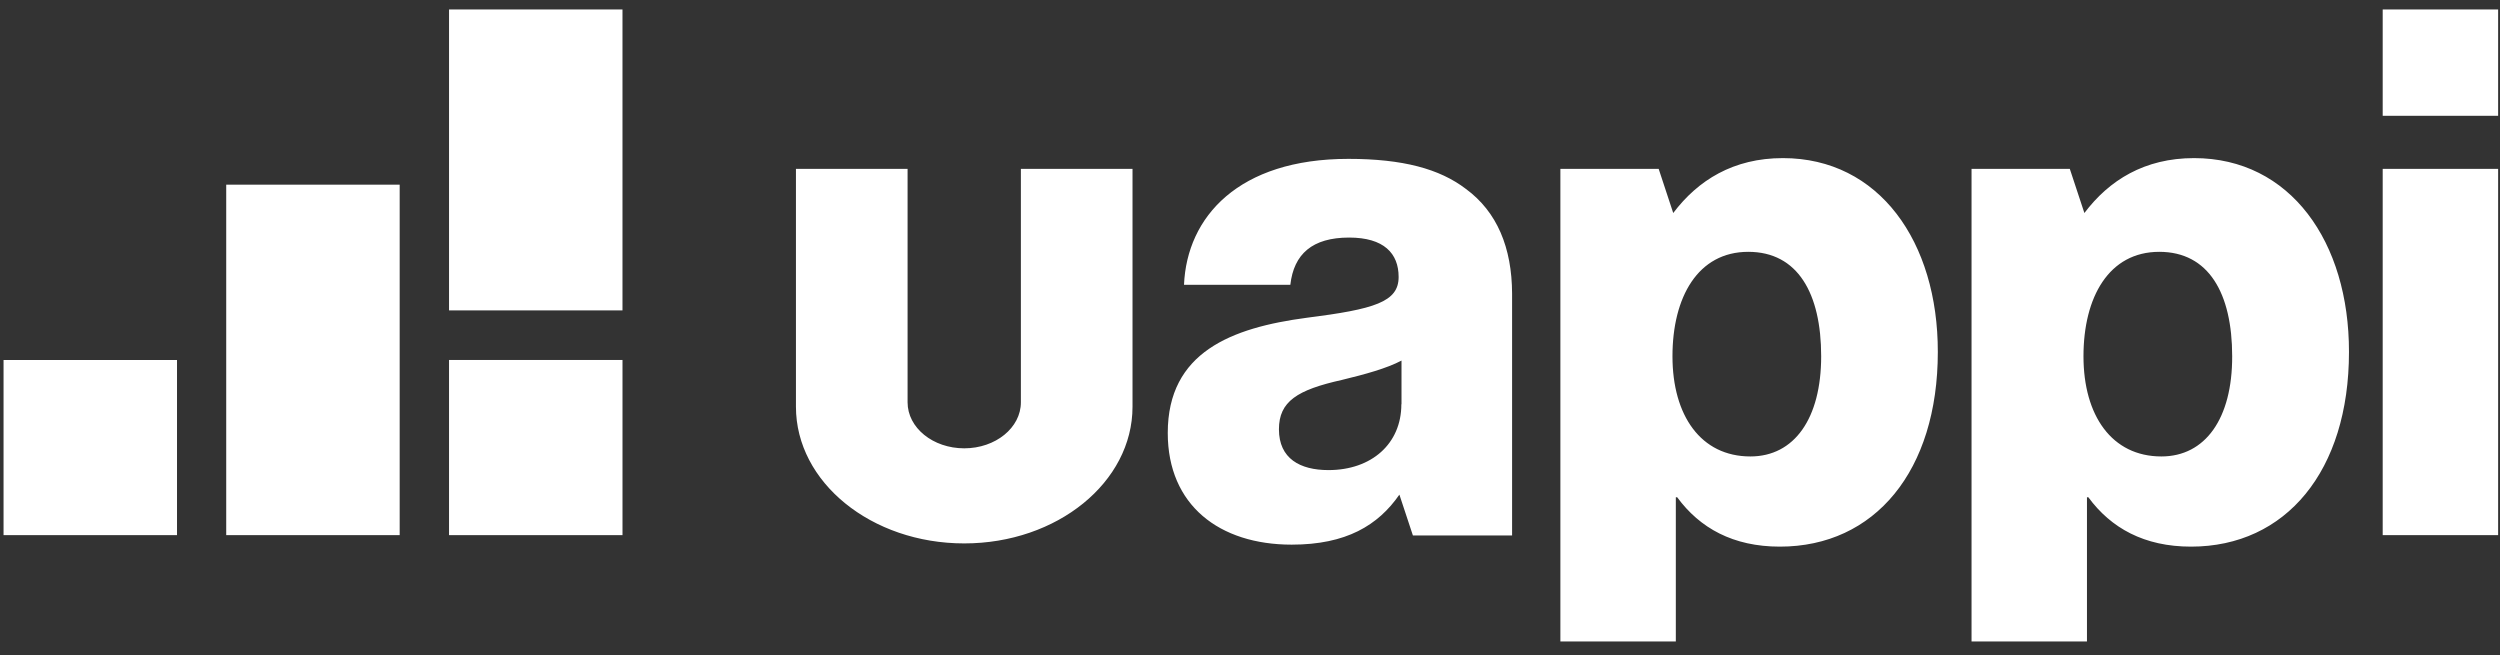 <svg xmlns="http://www.w3.org/2000/svg" width="164" height="43" viewBox="0 0 164 43" fill="none"><rect x="0" y="0" width="164" height="43" fill="#333333" stroke="none"/><path d="M66.97 26.391C66.97 28.061 65.306 29.41 63.254 29.41C61.201 29.41 59.537 28.061 59.537 26.391V11.076H52.214V26.683C52.214 31.633 57.156 35.648 63.254 35.648C69.352 35.648 74.293 31.633 74.293 26.683V11.076H66.97V26.391ZM156.305 35.105H163.877V11.076H156.305V35.105ZM143.93 10.372C140.681 10.372 138.36 11.821 136.736 13.974L135.779 11.076H134.723H129.333V42.078H136.905V32.62H136.995C138.48 34.642 140.662 35.859 143.73 35.859C149.958 35.859 154.093 30.889 154.093 23.09C154.103 15.866 150.247 10.372 143.93 10.372ZM141.787 29.943C138.539 29.943 136.676 27.266 136.676 23.372C136.676 19.478 138.35 16.52 141.648 16.52C144.896 16.52 146.431 19.247 146.431 23.372C146.441 27.457 144.667 29.943 141.787 29.943ZM96.164 12.394C94.44 11.076 92.029 10.422 88.452 10.422C81.248 10.422 77.861 14.226 77.671 18.683H84.646C84.875 16.661 86.091 15.584 88.502 15.584C90.783 15.584 91.75 16.62 91.75 18.17C91.75 19.81 90.166 20.283 85.712 20.847C80.79 21.501 76.605 23.101 76.605 28.403C76.605 33.143 79.993 35.729 84.735 35.729C88.312 35.729 90.405 34.461 91.8 32.448L92.686 35.125H93.643H99.193V31.372V23.09V19.267C99.183 16.238 98.206 13.894 96.164 12.394ZM91.929 26.522C91.929 29.108 89.976 30.838 87.147 30.838C85.283 30.838 83.898 30.084 83.898 28.162C83.898 26.331 85.104 25.576 88.033 24.922C89.568 24.55 90.963 24.167 91.939 23.654V26.522H91.929ZM156.305 0.622V7.595H163.877V0.622H156.305ZM116.958 10.372C113.71 10.372 111.388 11.821 109.764 13.974L108.808 11.076H107.752H102.361V42.078H109.934V32.62H110.023C111.508 34.642 113.69 35.859 116.759 35.859C122.986 35.859 127.121 30.889 127.121 23.09C127.131 15.866 123.275 10.372 116.958 10.372ZM114.826 29.943C111.578 29.943 109.714 27.266 109.714 23.372C109.714 19.478 111.388 16.52 114.686 16.52C117.934 16.52 119.469 19.247 119.469 23.372C119.469 27.457 117.705 29.943 114.826 29.943ZM14.84 35.105H26.219V12.113H14.84V35.105ZM29.457 20.364H40.835V0.622H29.457V20.364ZM0.233 35.105H11.612V23.614H0.233V35.105Z" fill="white"></path><path d="M40.836 23.614H29.457V35.105H40.836V23.614Z" fill="white"></path></svg>